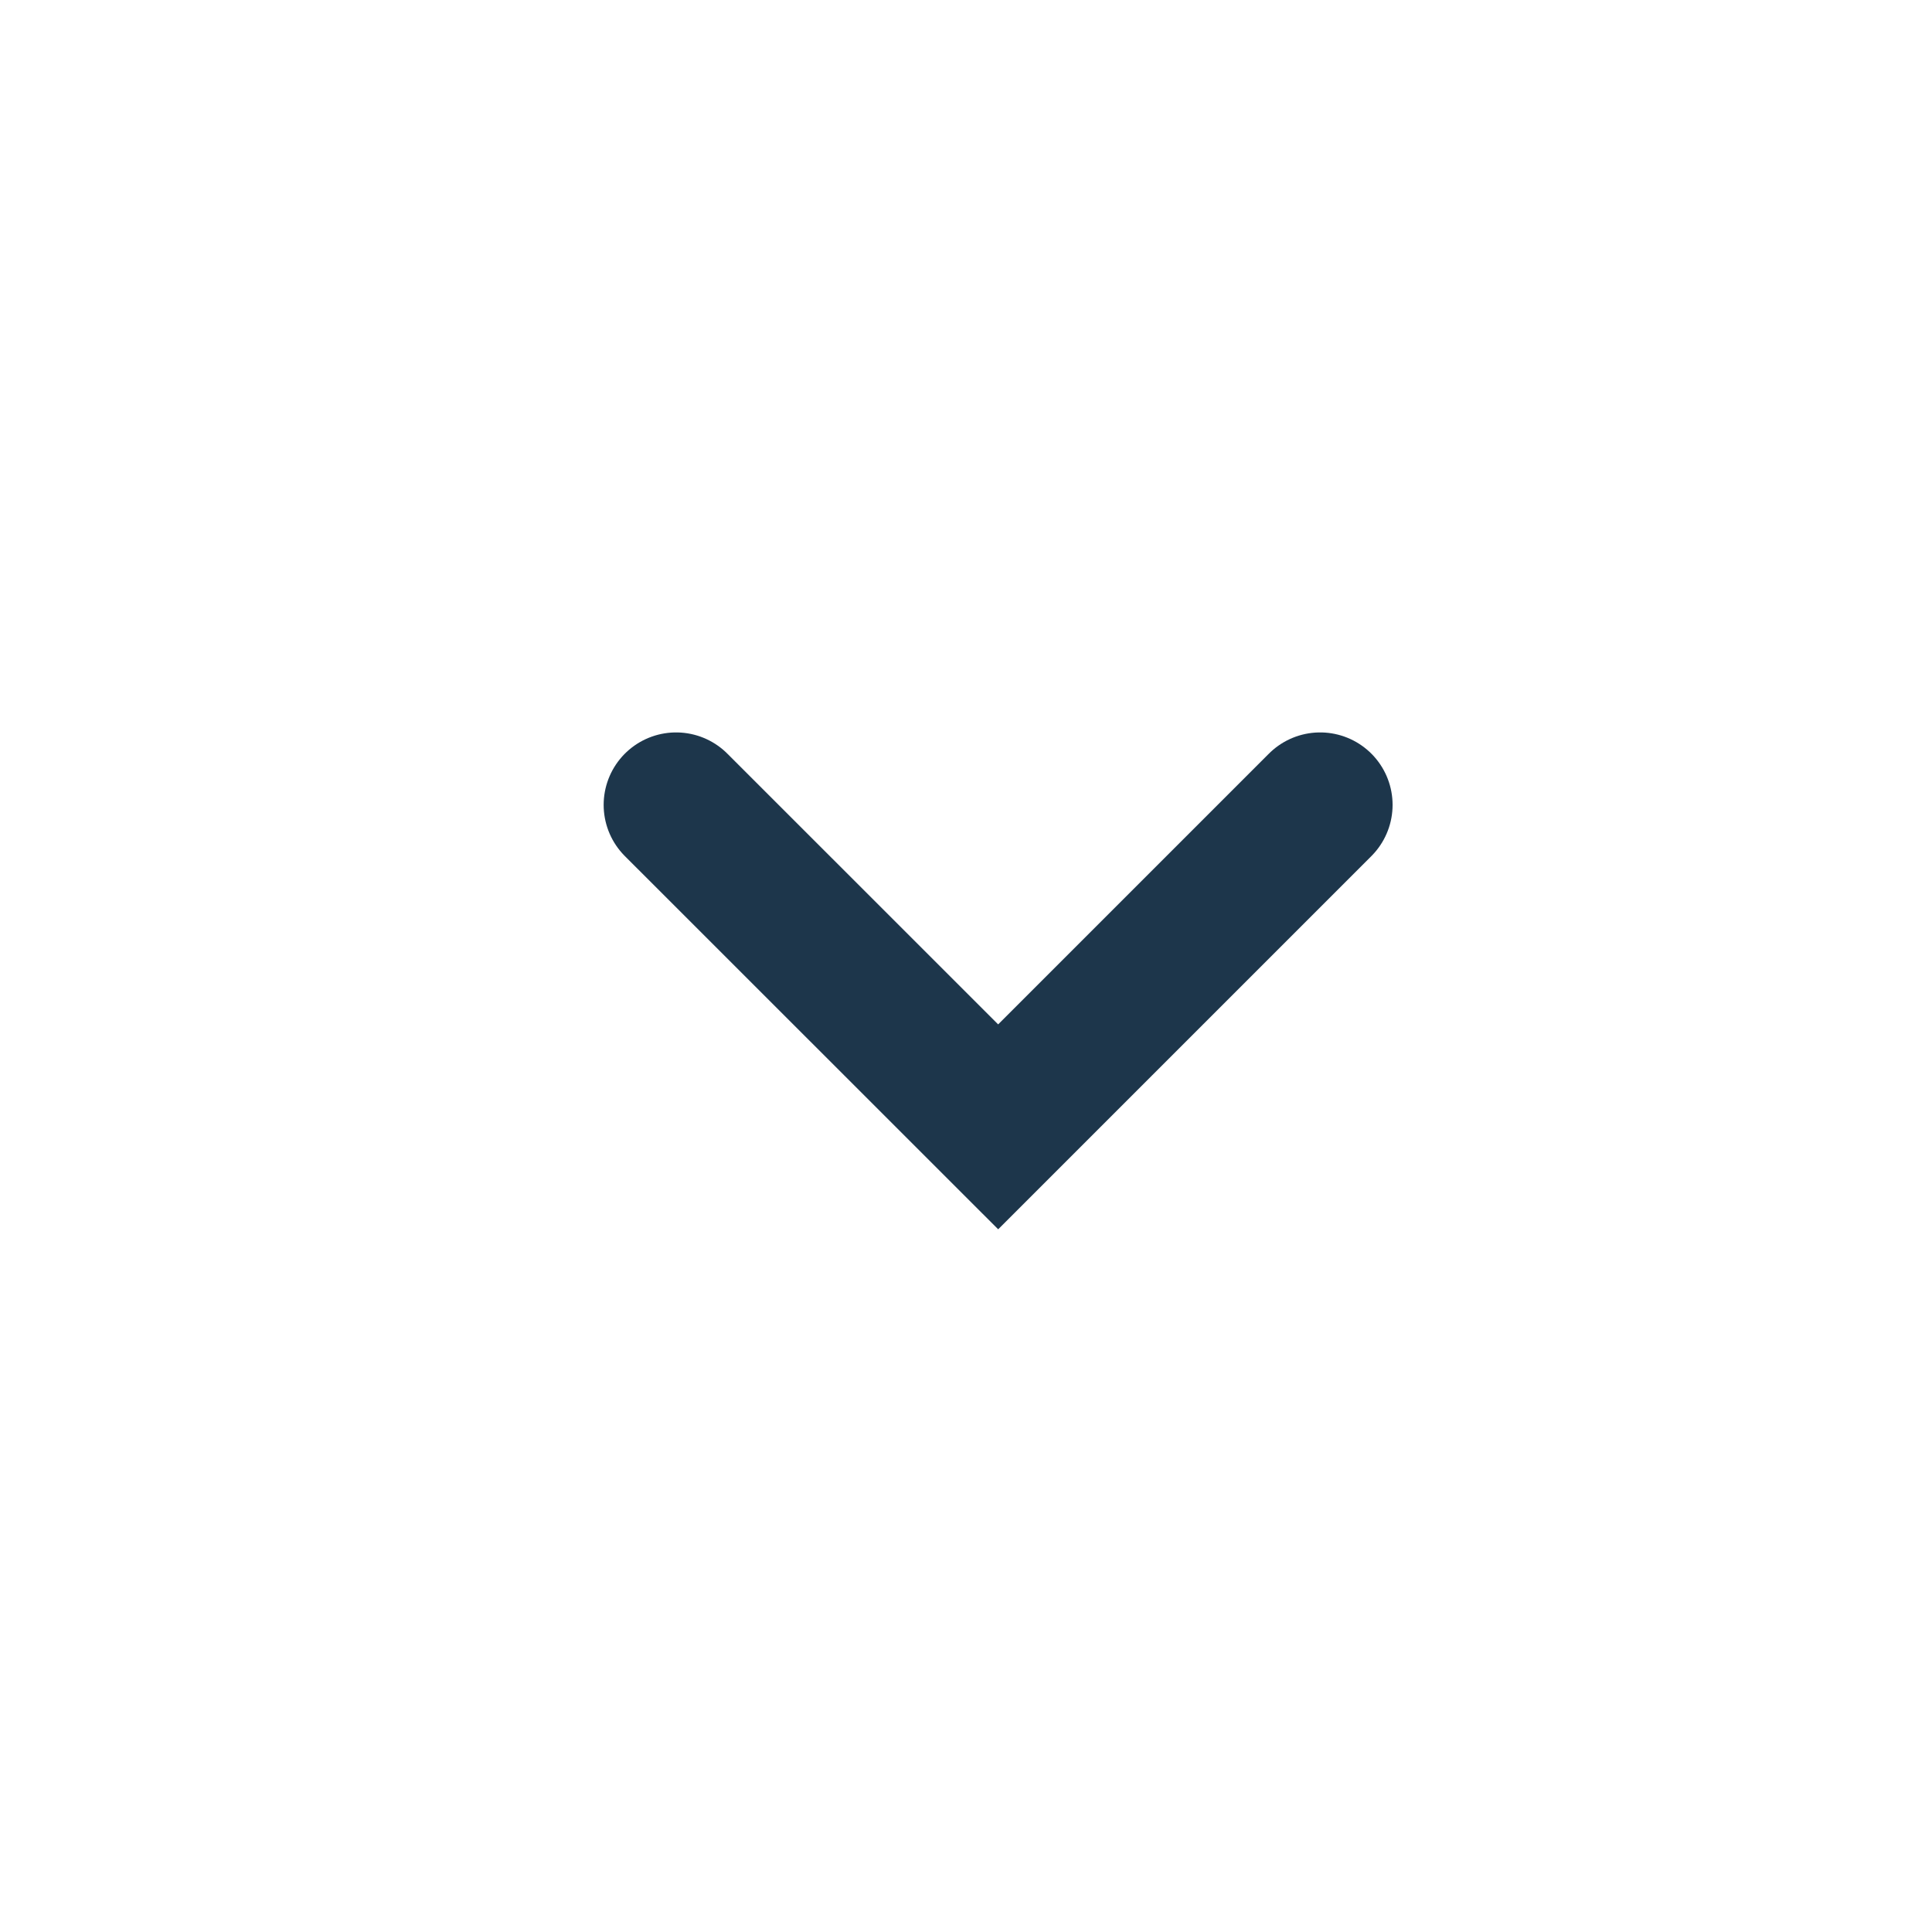<?xml version="1.0" encoding="UTF-8"?> <svg xmlns="http://www.w3.org/2000/svg" width="20" height="20" viewBox="0 0 20 20" fill="none"> <g clip-path="url(#clip0_506_246)"> <path d="M13.666 8.332L10.333 11.665L6.999 8.332" stroke="#1D364B" stroke-width="1.5" stroke-linecap="round"></path> </g> <defs> <clipPath id="clip0_506_246"> <rect width="20" height="20" fill="white"></rect> </clipPath> </defs> </svg> 